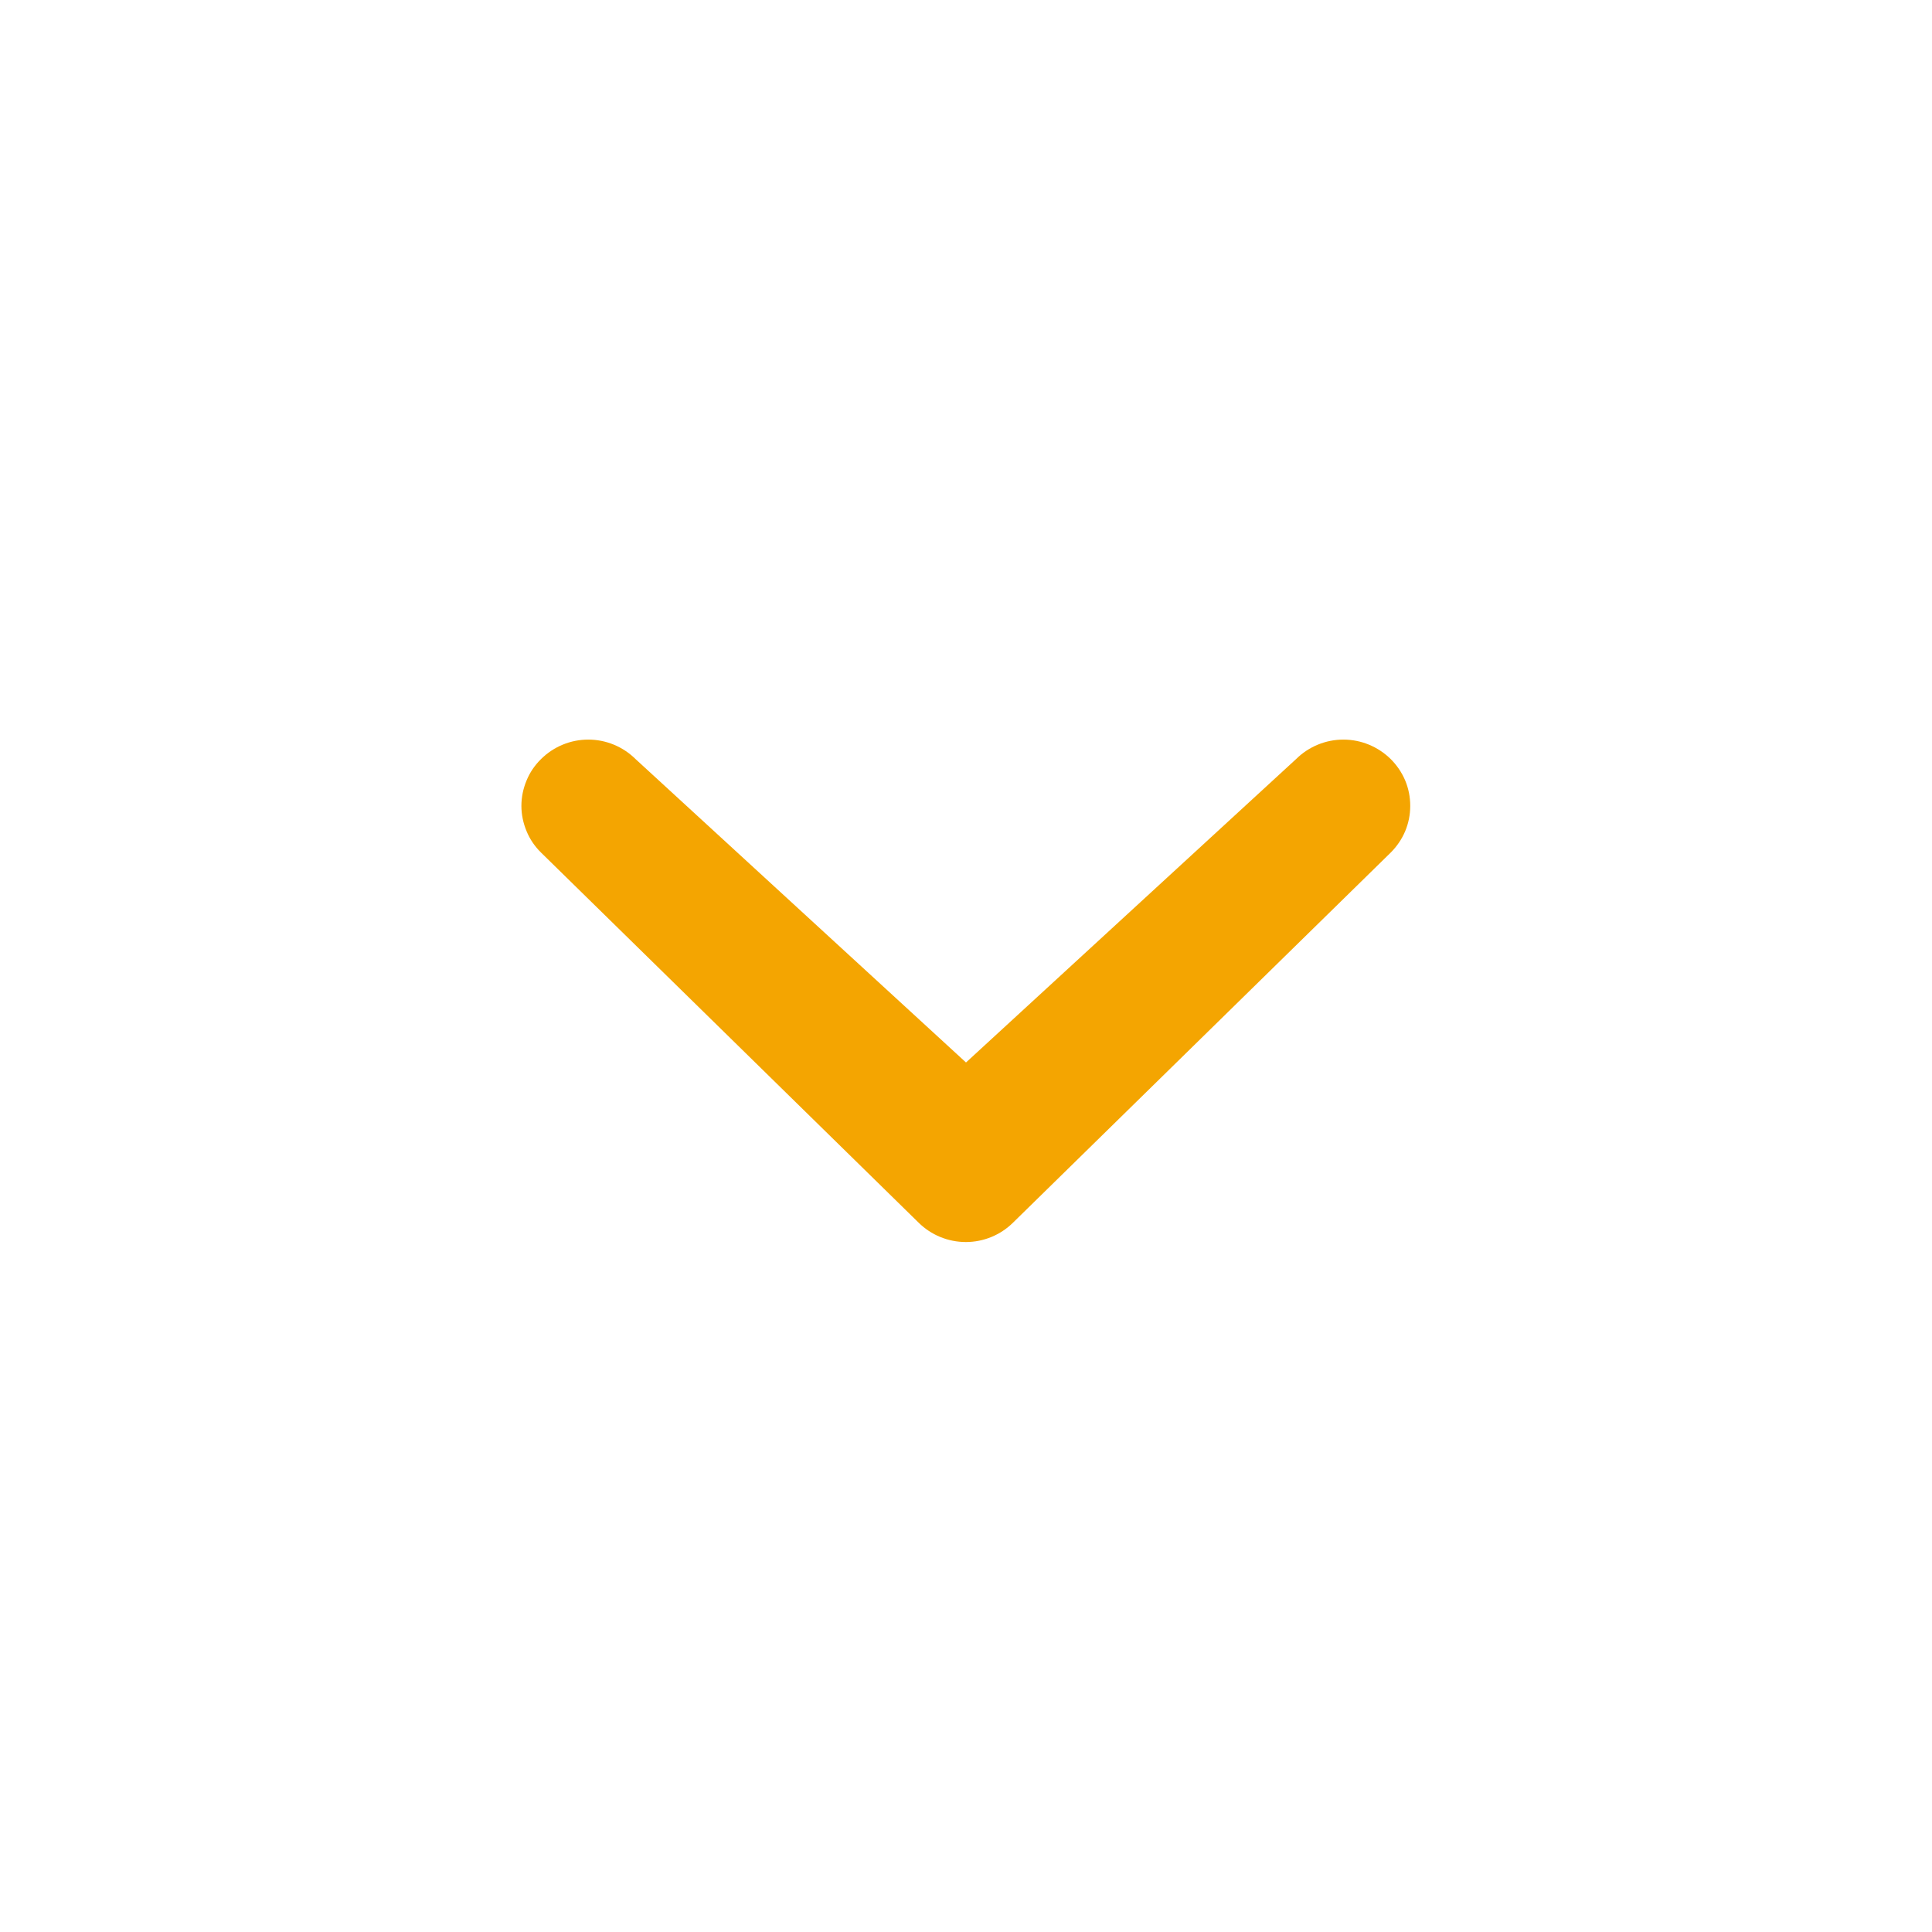 <svg width="16" height="16" viewBox="0 0 16 16" fill="none" xmlns="http://www.w3.org/2000/svg">
<path d="M10.734 6.286C10.838 6.183 10.979 6.125 11.125 6.125C11.272 6.125 11.412 6.183 11.517 6.286C11.568 6.337 11.609 6.397 11.637 6.463C11.665 6.53 11.679 6.601 11.679 6.674C11.679 6.746 11.665 6.817 11.637 6.884C11.609 6.95 11.568 7.01 11.517 7.061L8.39 10.125C8.286 10.228 8.145 10.286 7.999 10.286C7.852 10.286 7.711 10.228 7.607 10.125L4.481 7.061C4.429 7.01 4.388 6.95 4.361 6.884C4.333 6.817 4.318 6.746 4.318 6.674C4.318 6.601 4.333 6.53 4.361 6.463C4.388 6.397 4.429 6.337 4.481 6.286C4.585 6.183 4.725 6.125 4.872 6.125C5.018 6.125 5.159 6.183 5.263 6.286L8 8.799L10.734 6.286Z" fill="#F4A501"/>
</svg>
